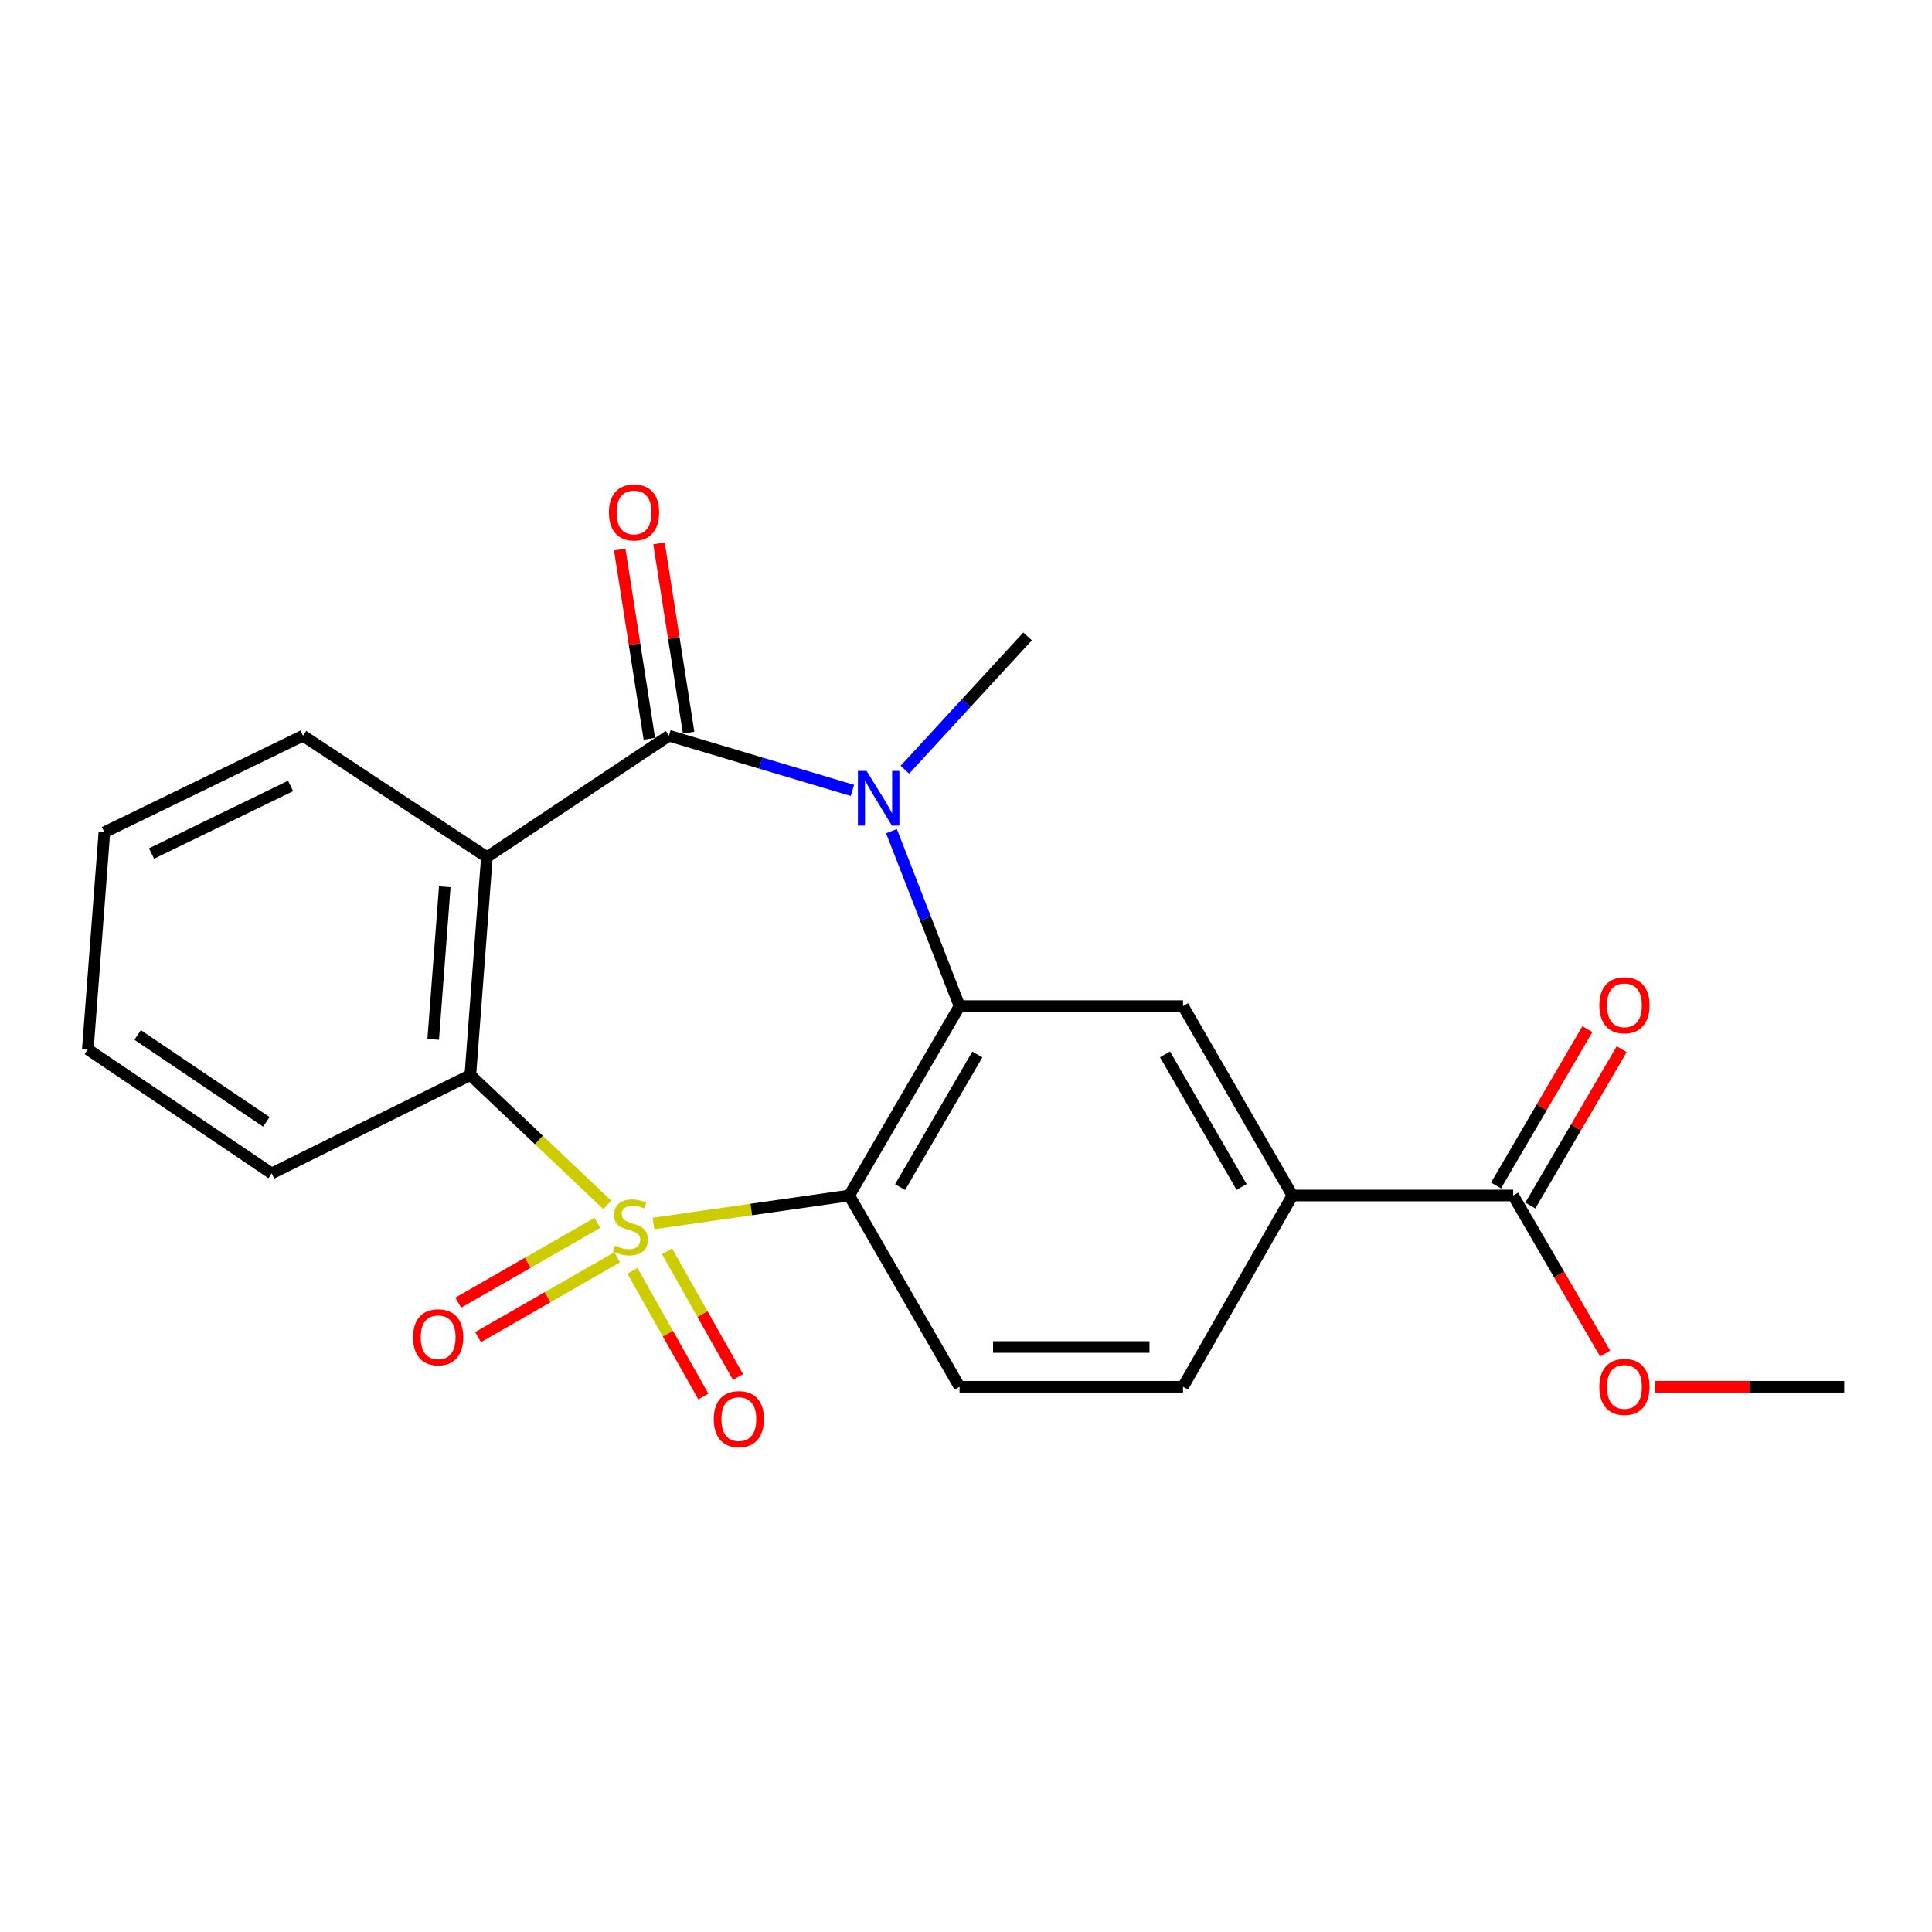<?xml version='1.0' encoding='iso-8859-1'?>
<svg version='1.1' baseProfile='full'
              xmlns='http://www.w3.org/2000/svg'
                      xmlns:rdkit='http://www.rdkit.org/xml'
                      xmlns:xlink='http://www.w3.org/1999/xlink'
                  xml:space='preserve'
width='1000px' height='1000px' viewBox='0 0 1000 1000'>
<!-- END OF HEADER -->
<rect style='opacity:1.0;fill:#FFFFFF;stroke:none' width='1000' height='1000' x='0' y='0'> </rect>
<path class='bond-0' d='M 338.216,633.27 L 388.885,626.032' style='fill:none;fill-rule:evenodd;stroke:#CCCC00;stroke-width:6px;stroke-linecap:butt;stroke-linejoin:miter;stroke-opacity:1' />
<path class='bond-0' d='M 388.885,626.032 L 439.555,618.793' style='fill:none;fill-rule:evenodd;stroke:#000000;stroke-width:6px;stroke-linecap:butt;stroke-linejoin:miter;stroke-opacity:1' />
<path class='bond-5' d='M 314.342,623.66 L 278.898,590.05' style='fill:none;fill-rule:evenodd;stroke:#CCCC00;stroke-width:6px;stroke-linecap:butt;stroke-linejoin:miter;stroke-opacity:1' />
<path class='bond-5' d='M 278.898,590.05 L 243.453,556.44' style='fill:none;fill-rule:evenodd;stroke:#000000;stroke-width:6px;stroke-linecap:butt;stroke-linejoin:miter;stroke-opacity:1' />
<path class='bond-7' d='M 327.332,657.769 L 345.7,690.304' style='fill:none;fill-rule:evenodd;stroke:#CCCC00;stroke-width:6px;stroke-linecap:butt;stroke-linejoin:miter;stroke-opacity:1' />
<path class='bond-7' d='M 345.7,690.304 L 364.069,722.84' style='fill:none;fill-rule:evenodd;stroke:#FF0000;stroke-width:6px;stroke-linecap:butt;stroke-linejoin:miter;stroke-opacity:1' />
<path class='bond-7' d='M 345.245,647.655 L 363.614,680.191' style='fill:none;fill-rule:evenodd;stroke:#CCCC00;stroke-width:6px;stroke-linecap:butt;stroke-linejoin:miter;stroke-opacity:1' />
<path class='bond-7' d='M 363.614,680.191 L 381.982,712.726' style='fill:none;fill-rule:evenodd;stroke:#FF0000;stroke-width:6px;stroke-linecap:butt;stroke-linejoin:miter;stroke-opacity:1' />
<path class='bond-8' d='M 309.206,632.916 L 273.199,653.59' style='fill:none;fill-rule:evenodd;stroke:#CCCC00;stroke-width:6px;stroke-linecap:butt;stroke-linejoin:miter;stroke-opacity:1' />
<path class='bond-8' d='M 273.199,653.59 L 237.193,674.263' style='fill:none;fill-rule:evenodd;stroke:#FF0000;stroke-width:6px;stroke-linecap:butt;stroke-linejoin:miter;stroke-opacity:1' />
<path class='bond-8' d='M 319.449,650.756 L 283.442,671.43' style='fill:none;fill-rule:evenodd;stroke:#CCCC00;stroke-width:6px;stroke-linecap:butt;stroke-linejoin:miter;stroke-opacity:1' />
<path class='bond-8' d='M 283.442,671.43 L 247.435,692.103' style='fill:none;fill-rule:evenodd;stroke:#FF0000;stroke-width:6px;stroke-linecap:butt;stroke-linejoin:miter;stroke-opacity:1' />
<path class='bond-3' d='M 439.555,618.793 L 496.663,520.748' style='fill:none;fill-rule:evenodd;stroke:#000000;stroke-width:6px;stroke-linecap:butt;stroke-linejoin:miter;stroke-opacity:1' />
<path class='bond-3' d='M 465.897,614.441 L 505.872,545.809' style='fill:none;fill-rule:evenodd;stroke:#000000;stroke-width:6px;stroke-linecap:butt;stroke-linejoin:miter;stroke-opacity:1' />
<path class='bond-9' d='M 439.555,618.793 L 496.663,717.787' style='fill:none;fill-rule:evenodd;stroke:#000000;stroke-width:6px;stroke-linecap:butt;stroke-linejoin:miter;stroke-opacity:1' />
<path class='bond-1' d='M 346.264,380.807 L 252.013,443.629' style='fill:none;fill-rule:evenodd;stroke:#000000;stroke-width:6px;stroke-linecap:butt;stroke-linejoin:miter;stroke-opacity:1' />
<path class='bond-12' d='M 356.426,379.217 L 348.764,330.232' style='fill:none;fill-rule:evenodd;stroke:#000000;stroke-width:6px;stroke-linecap:butt;stroke-linejoin:miter;stroke-opacity:1' />
<path class='bond-12' d='M 348.764,330.232 L 341.101,281.247' style='fill:none;fill-rule:evenodd;stroke:#FF0000;stroke-width:6px;stroke-linecap:butt;stroke-linejoin:miter;stroke-opacity:1' />
<path class='bond-12' d='M 336.102,382.396 L 328.439,333.411' style='fill:none;fill-rule:evenodd;stroke:#000000;stroke-width:6px;stroke-linecap:butt;stroke-linejoin:miter;stroke-opacity:1' />
<path class='bond-12' d='M 328.439,333.411 L 320.777,284.426' style='fill:none;fill-rule:evenodd;stroke:#FF0000;stroke-width:6px;stroke-linecap:butt;stroke-linejoin:miter;stroke-opacity:1' />
<path class='bond-22' d='M 346.264,380.807 L 393.741,394.961' style='fill:none;fill-rule:evenodd;stroke:#000000;stroke-width:6px;stroke-linecap:butt;stroke-linejoin:miter;stroke-opacity:1' />
<path class='bond-22' d='M 393.741,394.961 L 441.218,409.115' style='fill:none;fill-rule:evenodd;stroke:#0000FF;stroke-width:6px;stroke-linecap:butt;stroke-linejoin:miter;stroke-opacity:1' />
<path class='bond-2' d='M 461.423,430.207 L 479.043,475.478' style='fill:none;fill-rule:evenodd;stroke:#0000FF;stroke-width:6px;stroke-linecap:butt;stroke-linejoin:miter;stroke-opacity:1' />
<path class='bond-2' d='M 479.043,475.478 L 496.663,520.748' style='fill:none;fill-rule:evenodd;stroke:#000000;stroke-width:6px;stroke-linecap:butt;stroke-linejoin:miter;stroke-opacity:1' />
<path class='bond-15' d='M 468.375,398.398 L 500.13,363.894' style='fill:none;fill-rule:evenodd;stroke:#0000FF;stroke-width:6px;stroke-linecap:butt;stroke-linejoin:miter;stroke-opacity:1' />
<path class='bond-15' d='M 500.13,363.894 L 531.885,329.39' style='fill:none;fill-rule:evenodd;stroke:#000000;stroke-width:6px;stroke-linecap:butt;stroke-linejoin:miter;stroke-opacity:1' />
<path class='bond-6' d='M 496.663,520.748 L 612.331,520.748' style='fill:none;fill-rule:evenodd;stroke:#000000;stroke-width:6px;stroke-linecap:butt;stroke-linejoin:miter;stroke-opacity:1' />
<path class='bond-4' d='M 252.013,443.629 L 243.453,556.44' style='fill:none;fill-rule:evenodd;stroke:#000000;stroke-width:6px;stroke-linecap:butt;stroke-linejoin:miter;stroke-opacity:1' />
<path class='bond-4' d='M 230.217,458.994 L 224.225,537.962' style='fill:none;fill-rule:evenodd;stroke:#000000;stroke-width:6px;stroke-linecap:butt;stroke-linejoin:miter;stroke-opacity:1' />
<path class='bond-16' d='M 252.013,443.629 L 156.837,380.807' style='fill:none;fill-rule:evenodd;stroke:#000000;stroke-width:6px;stroke-linecap:butt;stroke-linejoin:miter;stroke-opacity:1' />
<path class='bond-18' d='M 243.453,556.44 L 140.631,607.354' style='fill:none;fill-rule:evenodd;stroke:#000000;stroke-width:6px;stroke-linecap:butt;stroke-linejoin:miter;stroke-opacity:1' />
<path class='bond-24' d='M 612.331,520.748 L 668.959,618.793' style='fill:none;fill-rule:evenodd;stroke:#000000;stroke-width:6px;stroke-linecap:butt;stroke-linejoin:miter;stroke-opacity:1' />
<path class='bond-24' d='M 603.011,545.744 L 642.651,614.375' style='fill:none;fill-rule:evenodd;stroke:#000000;stroke-width:6px;stroke-linecap:butt;stroke-linejoin:miter;stroke-opacity:1' />
<path class='bond-13' d='M 496.663,717.787 L 612.331,717.787' style='fill:none;fill-rule:evenodd;stroke:#000000;stroke-width:6px;stroke-linecap:butt;stroke-linejoin:miter;stroke-opacity:1' />
<path class='bond-13' d='M 514.013,697.216 L 594.98,697.216' style='fill:none;fill-rule:evenodd;stroke:#000000;stroke-width:6px;stroke-linecap:butt;stroke-linejoin:miter;stroke-opacity:1' />
<path class='bond-10' d='M 668.959,618.793 L 612.331,717.787' style='fill:none;fill-rule:evenodd;stroke:#000000;stroke-width:6px;stroke-linecap:butt;stroke-linejoin:miter;stroke-opacity:1' />
<path class='bond-11' d='M 668.959,618.793 L 783.209,618.793' style='fill:none;fill-rule:evenodd;stroke:#000000;stroke-width:6px;stroke-linecap:butt;stroke-linejoin:miter;stroke-opacity:1' />
<path class='bond-14' d='M 792.089,623.984 L 815.741,583.523' style='fill:none;fill-rule:evenodd;stroke:#000000;stroke-width:6px;stroke-linecap:butt;stroke-linejoin:miter;stroke-opacity:1' />
<path class='bond-14' d='M 815.741,583.523 L 839.393,543.061' style='fill:none;fill-rule:evenodd;stroke:#FF0000;stroke-width:6px;stroke-linecap:butt;stroke-linejoin:miter;stroke-opacity:1' />
<path class='bond-14' d='M 774.33,613.603 L 797.982,573.141' style='fill:none;fill-rule:evenodd;stroke:#000000;stroke-width:6px;stroke-linecap:butt;stroke-linejoin:miter;stroke-opacity:1' />
<path class='bond-14' d='M 797.982,573.141 L 821.633,532.68' style='fill:none;fill-rule:evenodd;stroke:#FF0000;stroke-width:6px;stroke-linecap:butt;stroke-linejoin:miter;stroke-opacity:1' />
<path class='bond-17' d='M 783.209,618.793 L 807.01,659.699' style='fill:none;fill-rule:evenodd;stroke:#000000;stroke-width:6px;stroke-linecap:butt;stroke-linejoin:miter;stroke-opacity:1' />
<path class='bond-17' d='M 807.01,659.699 L 830.811,700.604' style='fill:none;fill-rule:evenodd;stroke:#FF0000;stroke-width:6px;stroke-linecap:butt;stroke-linejoin:miter;stroke-opacity:1' />
<path class='bond-23' d='M 156.837,380.807 L 54.026,430.783' style='fill:none;fill-rule:evenodd;stroke:#000000;stroke-width:6px;stroke-linecap:butt;stroke-linejoin:miter;stroke-opacity:1' />
<path class='bond-23' d='M 150.409,406.804 L 78.441,441.788' style='fill:none;fill-rule:evenodd;stroke:#000000;stroke-width:6px;stroke-linecap:butt;stroke-linejoin:miter;stroke-opacity:1' />
<path class='bond-19' d='M 856.653,717.787 L 905.599,717.787' style='fill:none;fill-rule:evenodd;stroke:#FF0000;stroke-width:6px;stroke-linecap:butt;stroke-linejoin:miter;stroke-opacity:1' />
<path class='bond-19' d='M 905.599,717.787 L 954.545,717.787' style='fill:none;fill-rule:evenodd;stroke:#000000;stroke-width:6px;stroke-linecap:butt;stroke-linejoin:miter;stroke-opacity:1' />
<path class='bond-21' d='M 140.631,607.354 L 45.455,543.114' style='fill:none;fill-rule:evenodd;stroke:#000000;stroke-width:6px;stroke-linecap:butt;stroke-linejoin:miter;stroke-opacity:1' />
<path class='bond-21' d='M 137.863,580.667 L 71.24,535.699' style='fill:none;fill-rule:evenodd;stroke:#000000;stroke-width:6px;stroke-linecap:butt;stroke-linejoin:miter;stroke-opacity:1' />
<path class='bond-20' d='M 54.026,430.783 L 45.455,543.114' style='fill:none;fill-rule:evenodd;stroke:#000000;stroke-width:6px;stroke-linecap:butt;stroke-linejoin:miter;stroke-opacity:1' />
<path  class='atom-0' d='M 318.275 644.696
Q 318.595 644.816, 319.915 645.376
Q 321.235 645.936, 322.675 646.296
Q 324.155 646.616, 325.595 646.616
Q 328.275 646.616, 329.835 645.336
Q 331.395 644.016, 331.395 641.736
Q 331.395 640.176, 330.595 639.216
Q 329.835 638.256, 328.635 637.736
Q 327.435 637.216, 325.435 636.616
Q 322.915 635.856, 321.395 635.136
Q 319.915 634.416, 318.835 632.896
Q 317.795 631.376, 317.795 628.816
Q 317.795 625.256, 320.195 623.056
Q 322.635 620.856, 327.435 620.856
Q 330.715 620.856, 334.435 622.416
L 333.515 625.496
Q 330.115 624.096, 327.555 624.096
Q 324.795 624.096, 323.275 625.256
Q 321.755 626.376, 321.795 628.336
Q 321.795 629.856, 322.555 630.776
Q 323.355 631.696, 324.475 632.216
Q 325.635 632.736, 327.555 633.336
Q 330.115 634.136, 331.635 634.936
Q 333.155 635.736, 334.235 637.376
Q 335.355 638.976, 335.355 641.736
Q 335.355 645.656, 332.715 647.776
Q 330.115 649.856, 325.755 649.856
Q 323.235 649.856, 321.315 649.296
Q 319.435 648.776, 317.195 647.856
L 318.275 644.696
' fill='#CCCC00'/>
<path  class='atom-3' d='M 448.529 399.001
L 457.809 414.001
Q 458.729 415.481, 460.209 418.161
Q 461.689 420.841, 461.769 421.001
L 461.769 399.001
L 465.529 399.001
L 465.529 427.321
L 461.649 427.321
L 451.689 410.921
Q 450.529 409.001, 449.289 406.801
Q 448.089 404.601, 447.729 403.921
L 447.729 427.321
L 444.049 427.321
L 444.049 399.001
L 448.529 399.001
' fill='#0000FF'/>
<path  class='atom-8' d='M 369.435 734.53
Q 369.435 727.73, 372.795 723.93
Q 376.155 720.13, 382.435 720.13
Q 388.715 720.13, 392.075 723.93
Q 395.435 727.73, 395.435 734.53
Q 395.435 741.41, 392.035 745.33
Q 388.635 749.21, 382.435 749.21
Q 376.195 749.21, 372.795 745.33
Q 369.435 741.45, 369.435 734.53
M 382.435 746.01
Q 386.755 746.01, 389.075 743.13
Q 391.435 740.21, 391.435 734.53
Q 391.435 728.97, 389.075 726.17
Q 386.755 723.33, 382.435 723.33
Q 378.115 723.33, 375.755 726.13
Q 373.435 728.93, 373.435 734.53
Q 373.435 740.25, 375.755 743.13
Q 378.115 746.01, 382.435 746.01
' fill='#FF0000'/>
<path  class='atom-9' d='M 213.79 692.176
Q 213.79 685.376, 217.15 681.576
Q 220.51 677.776, 226.79 677.776
Q 233.07 677.776, 236.43 681.576
Q 239.79 685.376, 239.79 692.176
Q 239.79 699.056, 236.39 702.976
Q 232.99 706.856, 226.79 706.856
Q 220.55 706.856, 217.15 702.976
Q 213.79 699.096, 213.79 692.176
M 226.79 703.656
Q 231.11 703.656, 233.43 700.776
Q 235.79 697.856, 235.79 692.176
Q 235.79 686.616, 233.43 683.816
Q 231.11 680.976, 226.79 680.976
Q 222.47 680.976, 220.11 683.776
Q 217.79 686.576, 217.79 692.176
Q 217.79 697.896, 220.11 700.776
Q 222.47 703.656, 226.79 703.656
' fill='#FF0000'/>
<path  class='atom-13' d='M 315.173 265.23
Q 315.173 258.43, 318.533 254.63
Q 321.893 250.83, 328.173 250.83
Q 334.453 250.83, 337.813 254.63
Q 341.173 258.43, 341.173 265.23
Q 341.173 272.11, 337.773 276.03
Q 334.373 279.91, 328.173 279.91
Q 321.933 279.91, 318.533 276.03
Q 315.173 272.15, 315.173 265.23
M 328.173 276.71
Q 332.493 276.71, 334.813 273.83
Q 337.173 270.91, 337.173 265.23
Q 337.173 259.67, 334.813 256.87
Q 332.493 254.03, 328.173 254.03
Q 323.853 254.03, 321.493 256.83
Q 319.173 259.63, 319.173 265.23
Q 319.173 270.95, 321.493 273.83
Q 323.853 276.71, 328.173 276.71
' fill='#FF0000'/>
<path  class='atom-15' d='M 827.809 520.337
Q 827.809 513.537, 831.169 509.737
Q 834.529 505.937, 840.809 505.937
Q 847.089 505.937, 850.449 509.737
Q 853.809 513.537, 853.809 520.337
Q 853.809 527.217, 850.409 531.137
Q 847.009 535.017, 840.809 535.017
Q 834.569 535.017, 831.169 531.137
Q 827.809 527.257, 827.809 520.337
M 840.809 531.817
Q 845.129 531.817, 847.449 528.937
Q 849.809 526.017, 849.809 520.337
Q 849.809 514.777, 847.449 511.977
Q 845.129 509.137, 840.809 509.137
Q 836.489 509.137, 834.129 511.937
Q 831.809 514.737, 831.809 520.337
Q 831.809 526.057, 834.129 528.937
Q 836.489 531.817, 840.809 531.817
' fill='#FF0000'/>
<path  class='atom-18' d='M 827.809 717.867
Q 827.809 711.067, 831.169 707.267
Q 834.529 703.467, 840.809 703.467
Q 847.089 703.467, 850.449 707.267
Q 853.809 711.067, 853.809 717.867
Q 853.809 724.747, 850.409 728.667
Q 847.009 732.547, 840.809 732.547
Q 834.569 732.547, 831.169 728.667
Q 827.809 724.787, 827.809 717.867
M 840.809 729.347
Q 845.129 729.347, 847.449 726.467
Q 849.809 723.547, 849.809 717.867
Q 849.809 712.307, 847.449 709.507
Q 845.129 706.667, 840.809 706.667
Q 836.489 706.667, 834.129 709.467
Q 831.809 712.267, 831.809 717.867
Q 831.809 723.587, 834.129 726.467
Q 836.489 729.347, 840.809 729.347
' fill='#FF0000'/>
</svg>
